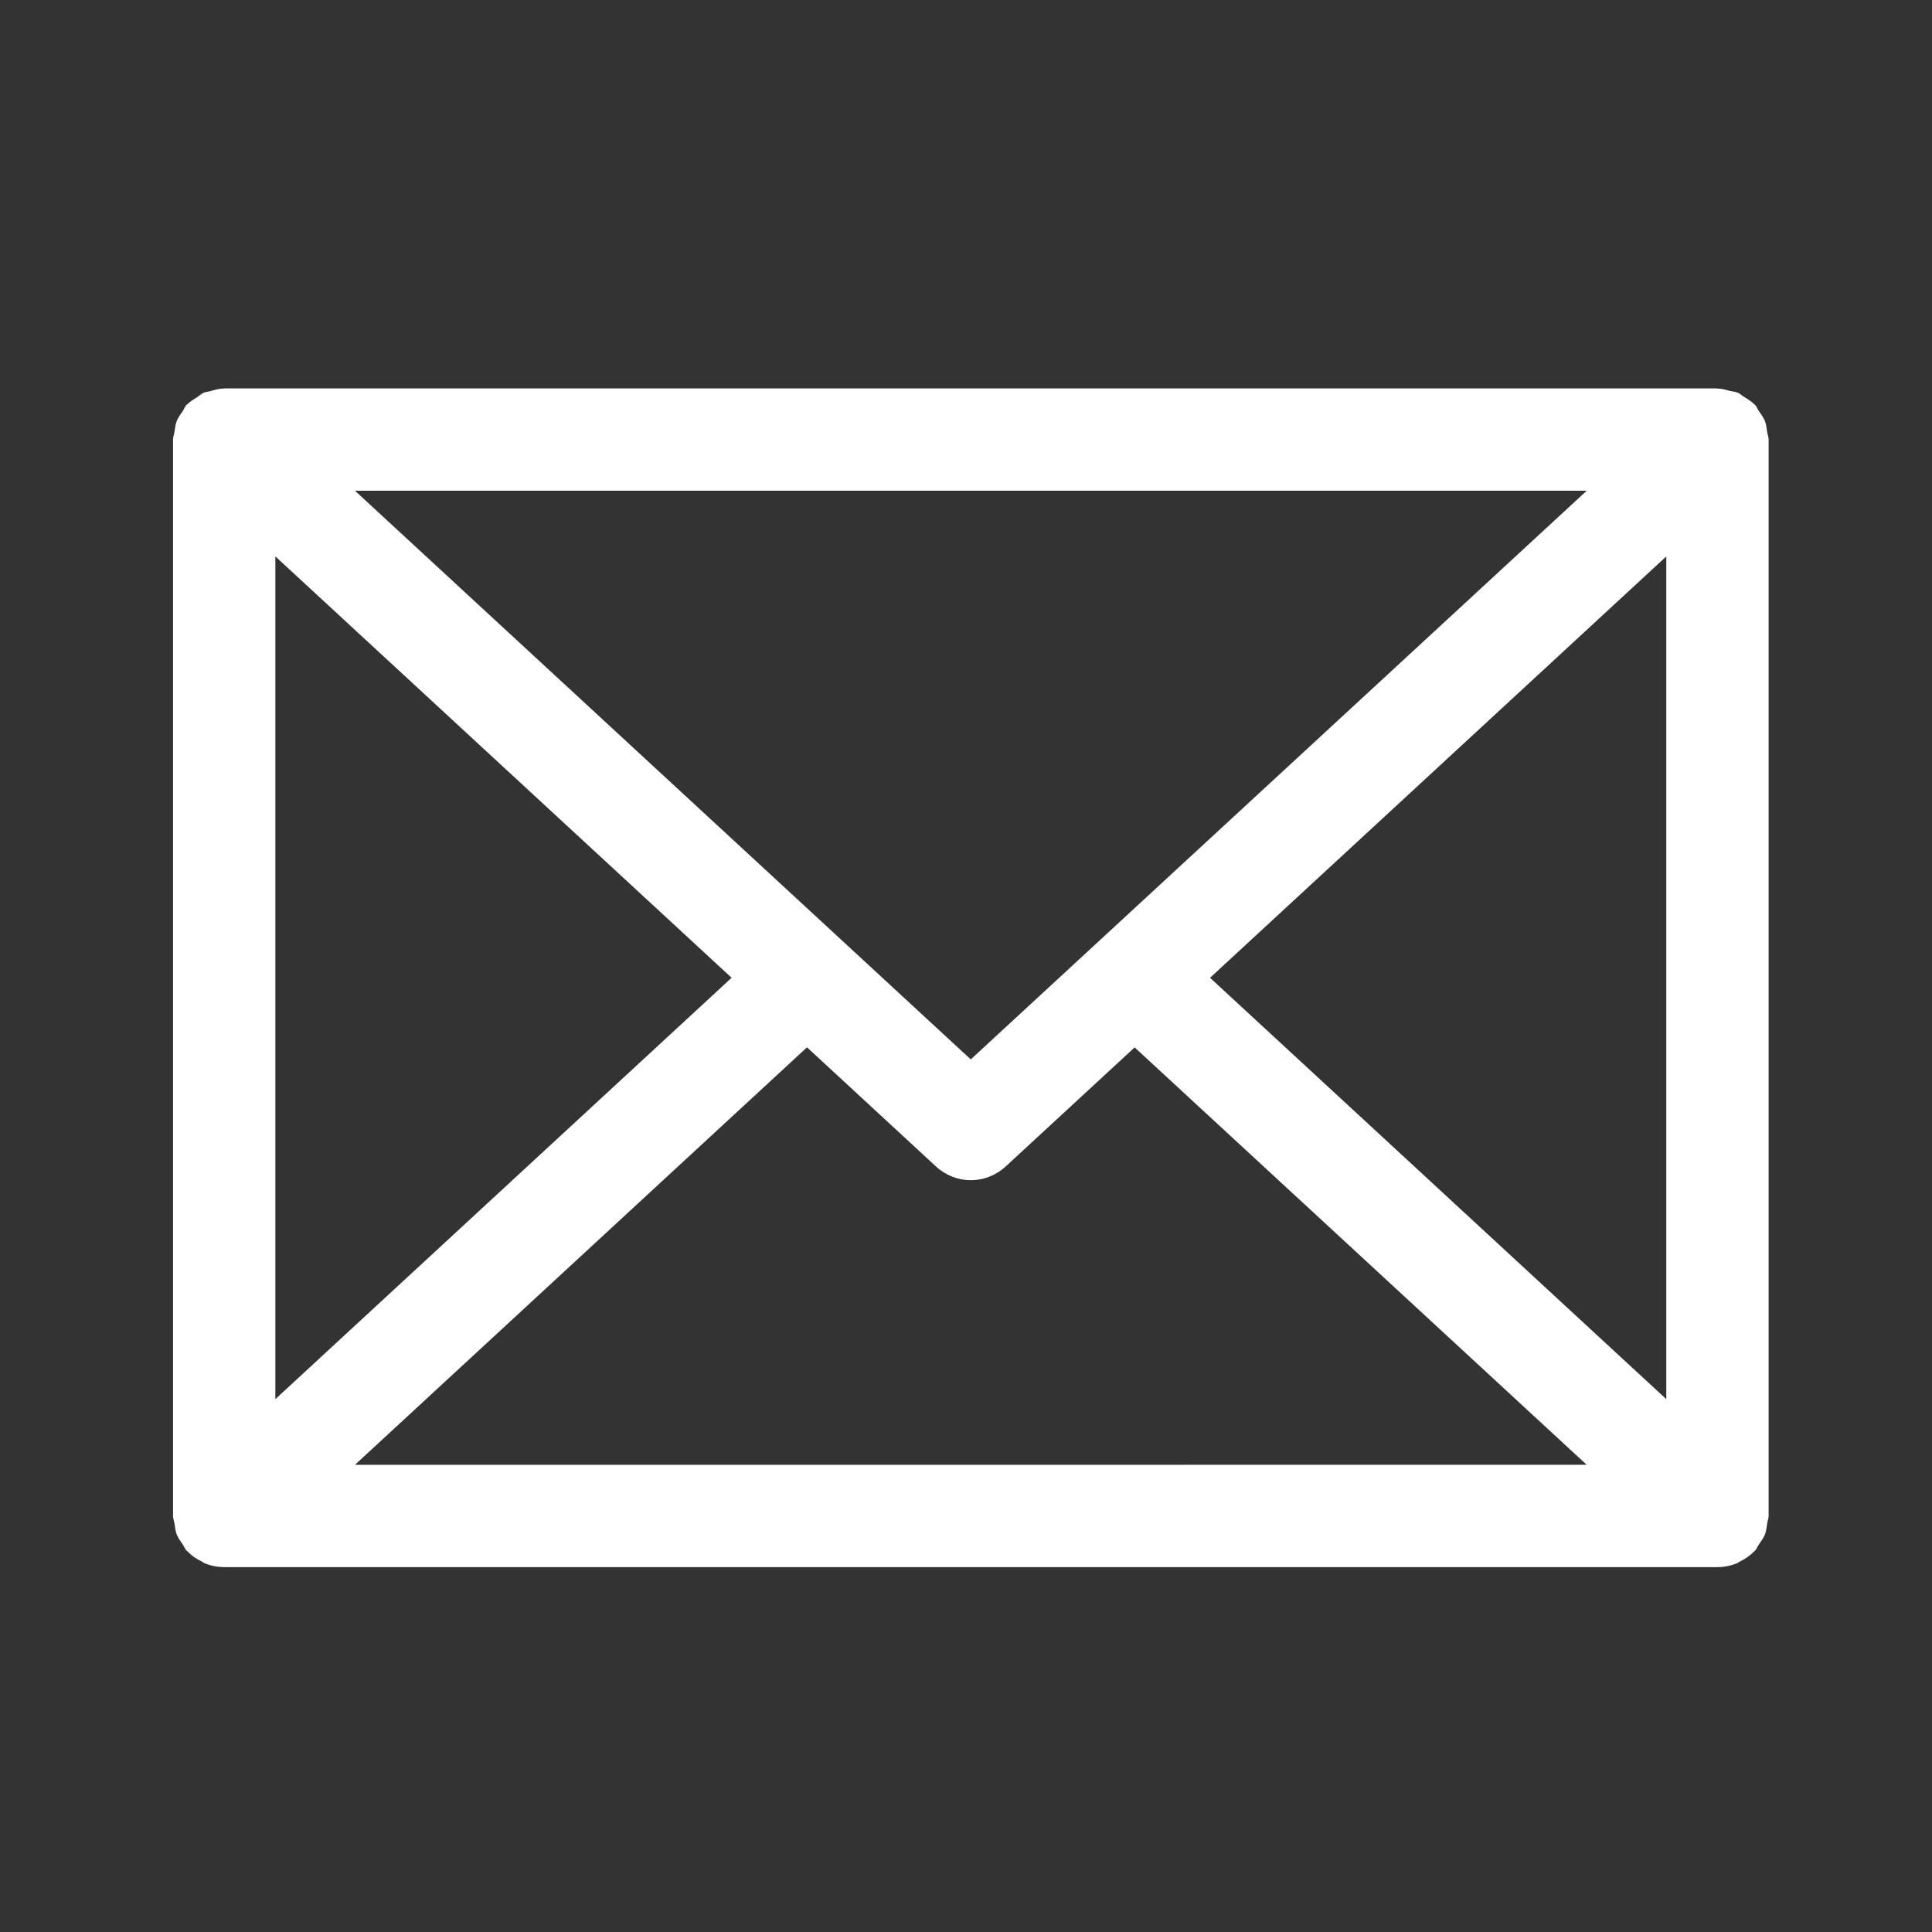 <?xml version="1.0" encoding="UTF-8" standalone="no"?>
<svg
   xmlns:sketch="http://www.bohemiancoding.com/sketch/ns"
   xmlns:dc="http://purl.org/dc/elements/1.1/"
   xmlns:cc="http://creativecommons.org/ns#"
   xmlns:rdf="http://www.w3.org/1999/02/22-rdf-syntax-ns#"
   xmlns:svg="http://www.w3.org/2000/svg"
   xmlns="http://www.w3.org/2000/svg"
   xmlns:sodipodi="http://sodipodi.sourceforge.net/DTD/sodipodi-0.dtd"
   xmlns:inkscape="http://www.inkscape.org/namespaces/inkscape"
   height="300px"
   width="300px"
   fill="#FFFFFF"
   viewBox="0 0 100 100"
   version="1.1"
   x="0px"
   y="0px"
   id="svg10"
   sodipodi:docname="2857-mail-white.svg"
   inkscape:version="0.92.4 (5da689c313, 2019-01-14)">
  <rect x="0" y="0" width="100" height="100" fill="#333333" stroke="none"/>
  <defs
     id="defs14" />
  <sodipodi:namedview
     pagecolor="#ffffff"
     bordercolor="#666666"
     borderopacity="1"
     objecttolerance="10"
     gridtolerance="10"
     guidetolerance="10"
     inkscape:pageopacity="0"
     inkscape:pageshadow="2"
     inkscape:window-width="1920"
     inkscape:window-height="1043"
     id="namedview12"
     showgrid="false"
     inkscape:zoom="0.78666667"
     inkscape:cx="41.949151"
     inkscape:cy="144.91525"
     inkscape:window-x="309"
     inkscape:window-y="1440"
     inkscape:window-maximized="1"
     inkscape:current-layer="svg10" />
  <title
     id="title2">eye-fill 71</title>
  <desc
     id="desc4">Created with Sketch.</desc>
  <g
     sketch:type="MSPage"
     id="g8"
     transform="matrix(1.412,0,0,1.412,-20.695,-20.843)"
     style="fill:none;fill-rule:evenodd;stroke:none;stroke-width:1">
    <path
       d="m 27.668,68.457 16.571,-15.304 4.732,4.372 c 0.36,0.33 0.818,0.499 1.271,0.499 0.458,0 0.915,-0.169 1.275,-0.499 l 4.732,-4.369 16.571,15.3 z M 24.75,35.157 41.475,50.604 24.75,66.05 Z M 72.821,32.75 50.242,53.596 27.668,32.75 Z m 2.917,33.3 -16.725,-15.446 16.725,-15.446 z m 3.697,-35.449 C 79.414,30.462 79.403,30.32 79.354,30.196 79.301,30.061 79.211,29.945 79.129,29.825 79.076,29.75 79.054,29.668 78.99,29.6 78.983,29.593 78.971,29.589 78.964,29.581 78.851,29.465 78.716,29.39 78.585,29.308 78.51,29.262 78.45,29.195 78.368,29.161 78.27,29.116 78.165,29.113 78.064,29.09 77.929,29.056 77.797,29.008 77.651,29.008 77.64,29.008 77.629,29 77.614,29 H 22.875 c -0.011,0 -0.022,0.004 -0.034,0.004 -0.172,0.004 -0.326,0.052 -0.484,0.098 -0.079,0.022 -0.158,0.022 -0.233,0.056 -0.094,0.041 -0.165,0.113 -0.251,0.169 -0.12,0.079 -0.244,0.146 -0.349,0.255 -0.007,0.007 -0.019,0.011 -0.03,0.019 -0.06,0.068 -0.086,0.15 -0.135,0.225 -0.083,0.12 -0.172,0.236 -0.225,0.371 -0.049,0.124 -0.06,0.266 -0.083,0.405 C 21.038,30.691 21,30.777 21,30.875 v 39.458 c 0,0.098 0.037,0.18 0.052,0.274 0.022,0.139 0.034,0.278 0.083,0.405 0.052,0.131 0.142,0.247 0.225,0.371 0.049,0.071 0.075,0.158 0.135,0.221 0.011,0.011 0.022,0.011 0.03,0.022 0.161,0.169 0.352,0.296 0.555,0.39 0.022,0.011 0.037,0.03 0.056,0.041 0.236,0.098 0.487,0.15 0.739,0.15 h 54.739 c 0.251,0 0.502,-0.052 0.735,-0.15 0.022,-0.011 0.037,-0.03 0.06,-0.041 0.203,-0.094 0.39,-0.221 0.555,-0.39 0.007,-0.011 0.019,-0.011 0.026,-0.022 0.064,-0.064 0.086,-0.15 0.139,-0.221 0.083,-0.124 0.172,-0.24 0.225,-0.371 0.049,-0.128 0.06,-0.266 0.083,-0.405 0.011,-0.094 0.052,-0.176 0.052,-0.274 V 30.875 c 0,-0.098 -0.041,-0.184 -0.052,-0.274 z"
       sketch:type="MSShapeGroup"
       id="path6"
       inkscape:connector-curvature="0"
       style="fill:#ffffff" />
  </g>
</svg>
